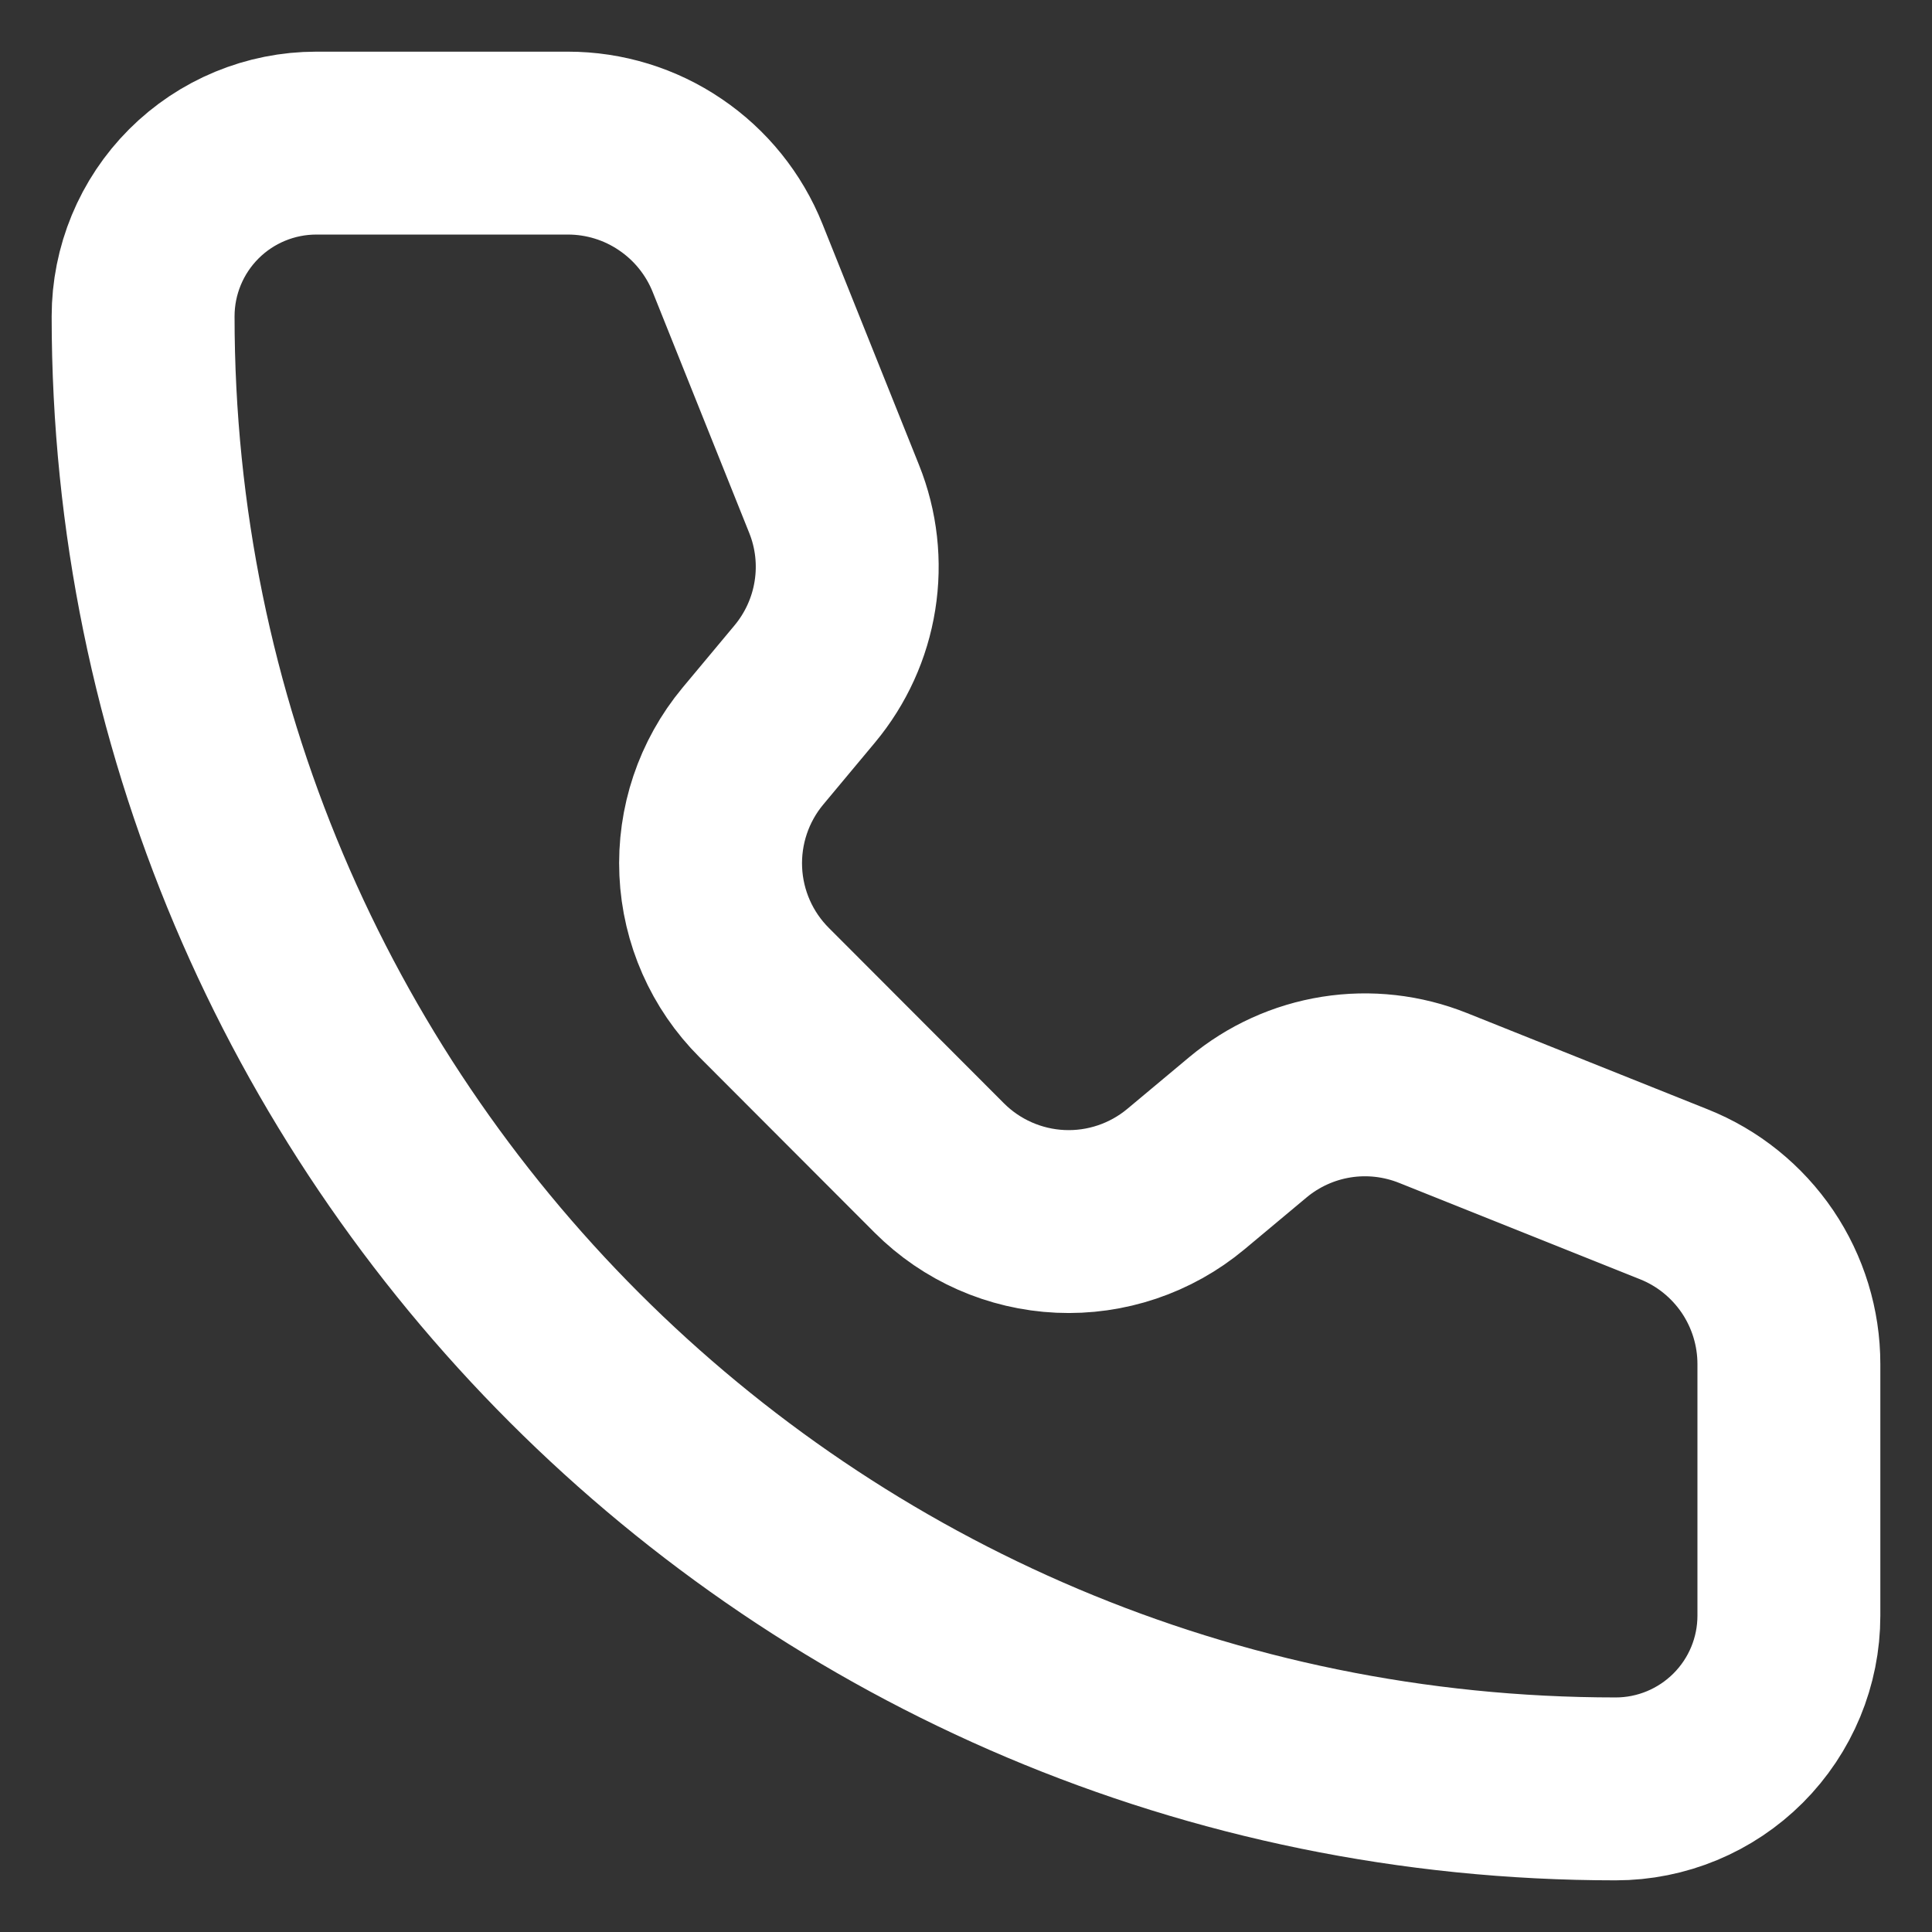 <svg width="27" height="27" viewBox="0 0 27 27" fill="none" xmlns="http://www.w3.org/2000/svg">
<rect x="0" y="0" width="27" height="27" fill="#333333" stroke="none"/>
<path d="M10.308 3.606C10.118 3.132 9.791 2.726 9.368 2.44C8.946 2.153 8.447 2 7.937 2H4.421C3.779 2 3.163 2.255 2.709 2.709C2.255 3.163 2 3.779 2 4.421C2 15.786 11.213 25 22.58 25C23.222 25 23.837 24.744 24.291 24.29C24.745 23.836 25 23.221 25 22.579V19.063C25 18.553 24.847 18.054 24.561 17.631C24.274 17.208 23.868 16.88 23.394 16.691L20.026 15.344C19.598 15.173 19.132 15.12 18.677 15.192C18.222 15.264 17.795 15.458 17.441 15.753L16.572 16.479C16.082 16.887 15.457 17.098 14.819 17.069C14.182 17.04 13.578 16.774 13.127 16.323L10.679 13.871C10.228 13.42 9.962 12.817 9.933 12.18C9.904 11.543 10.114 10.918 10.521 10.428L11.246 9.559C11.541 9.205 11.736 8.778 11.808 8.323C11.881 7.868 11.829 7.401 11.657 6.973L10.308 3.606Z" stroke="white" stroke-width="2.556" stroke-linecap="round" stroke-linejoin="round"/>
</svg>
